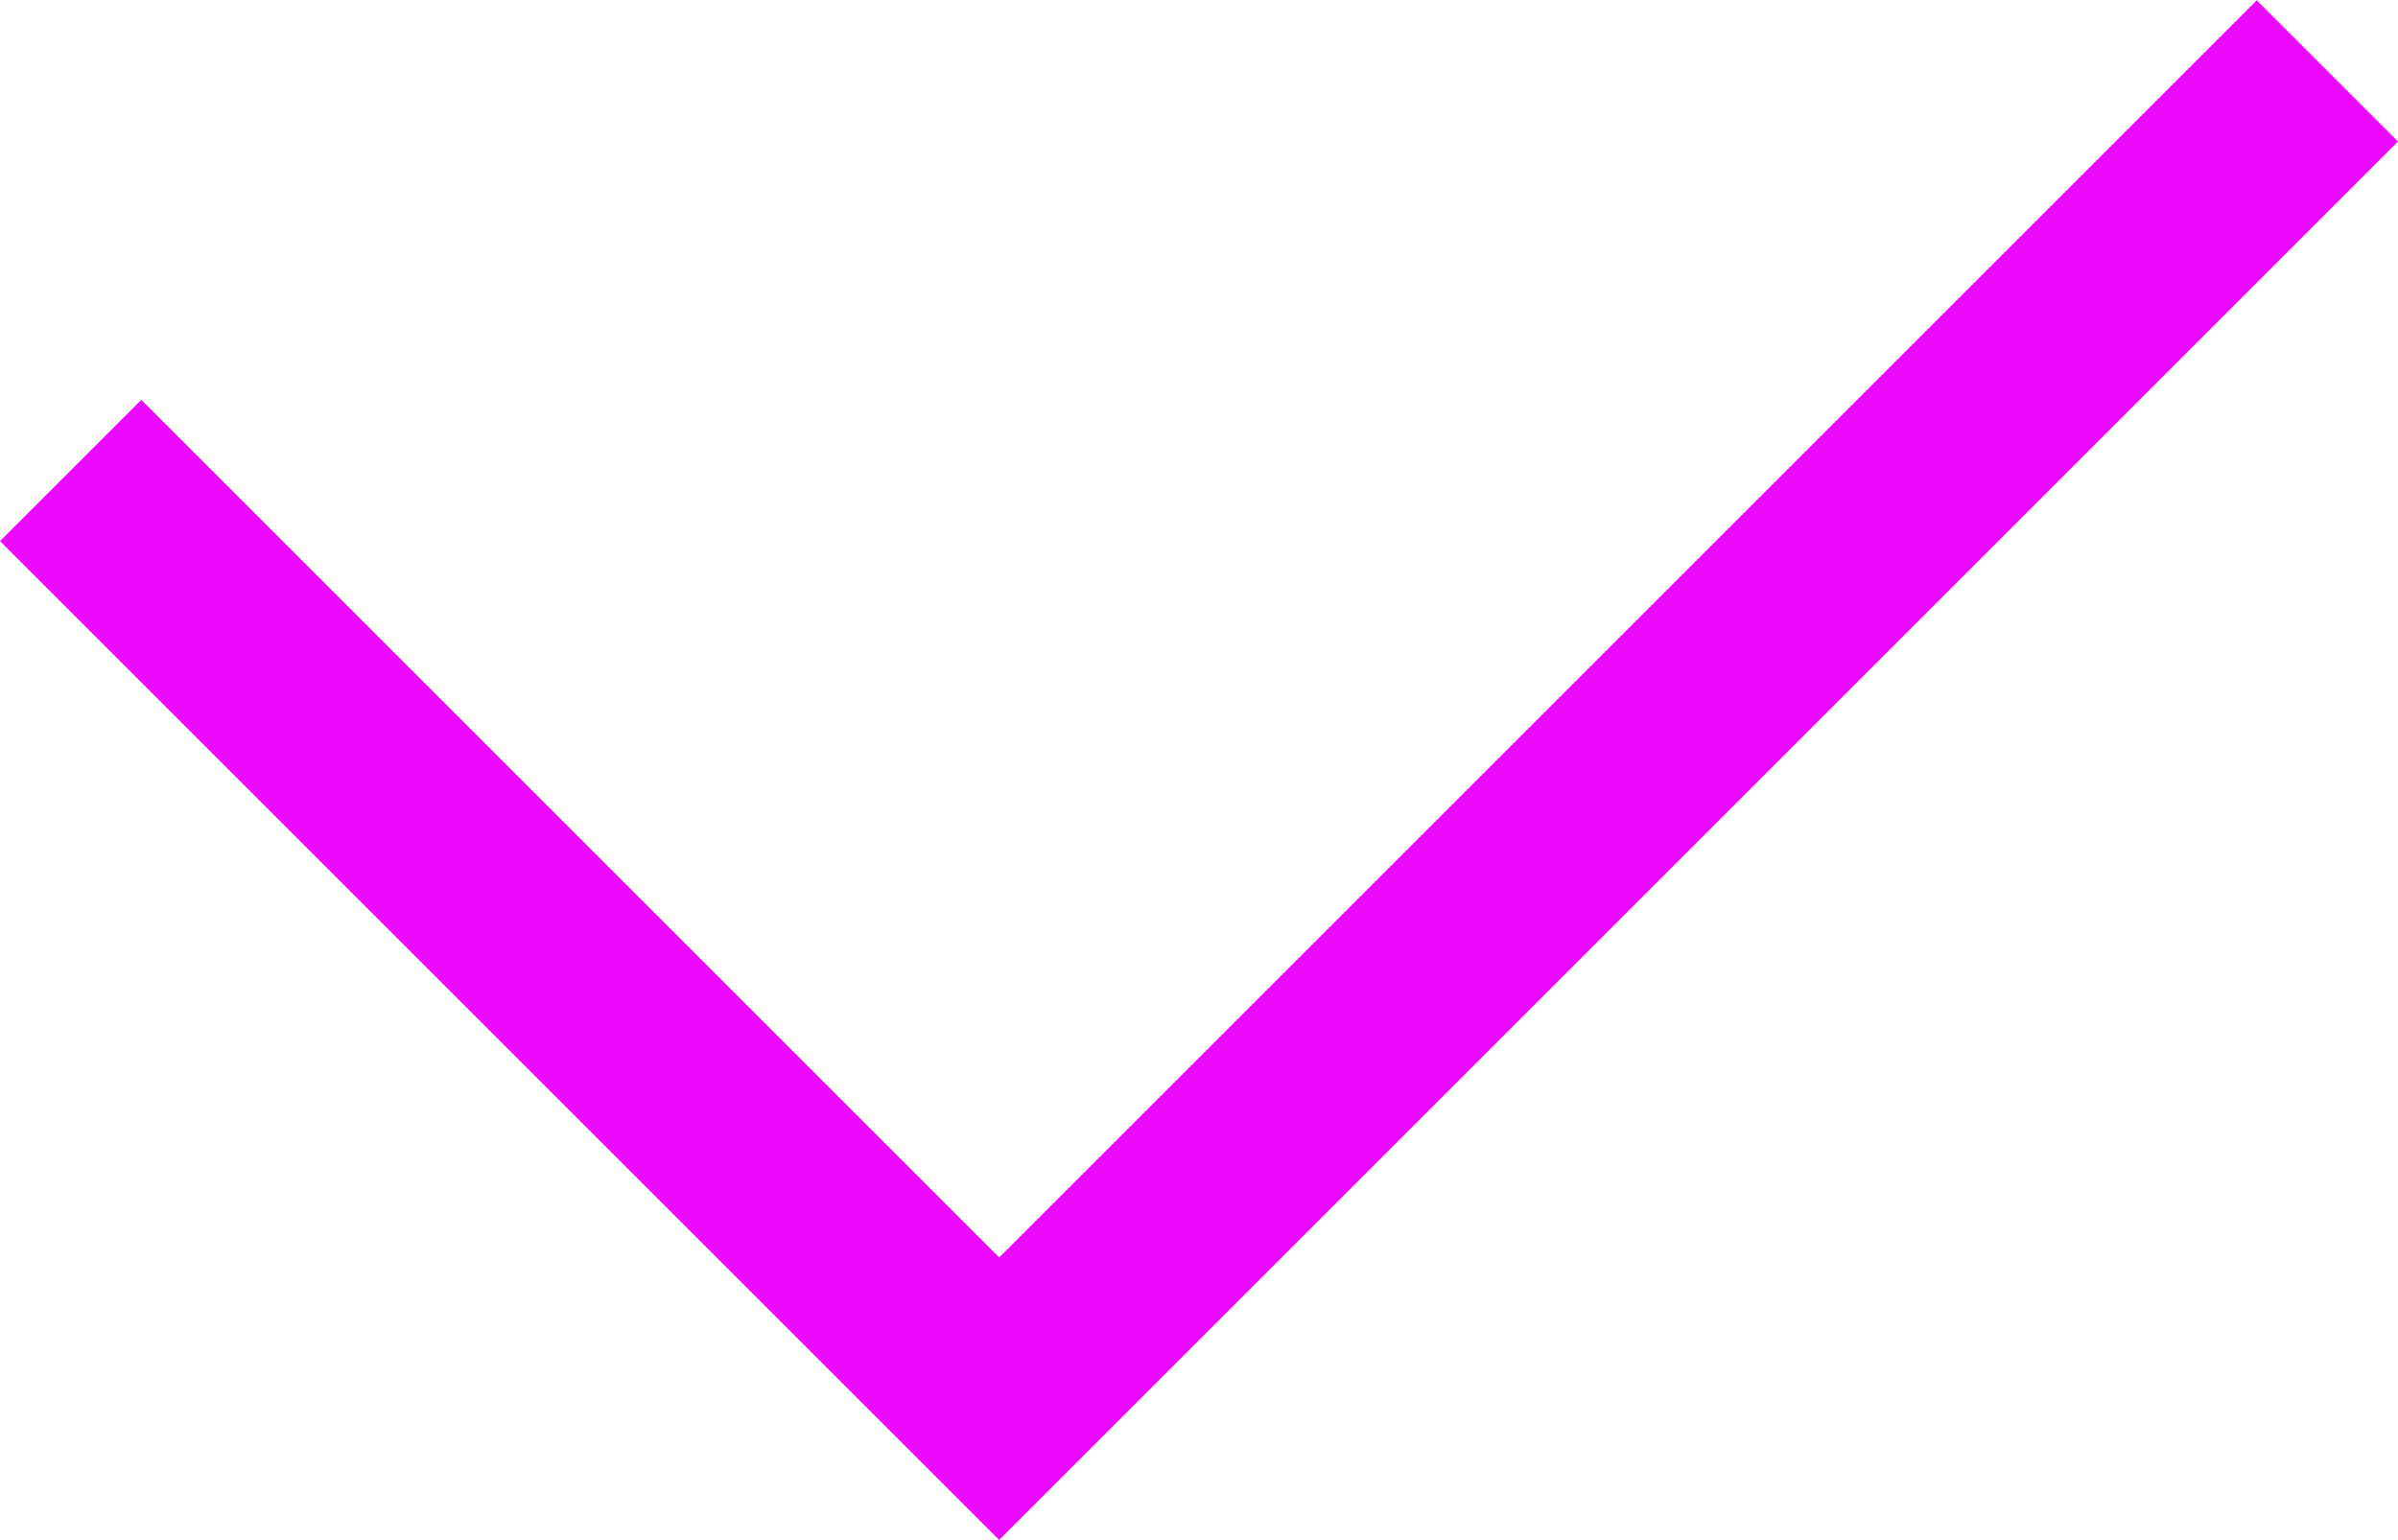 <svg width="800" height="514" viewBox="0 0 800 514" fill="none" xmlns="http://www.w3.org/2000/svg">
<path d="M333.333 513.901L0 180.567L47.135 133.432L333.333 419.63L752.865 0.099L800 47.234L333.333 513.901Z" fill="#EB09FE"/>
</svg>